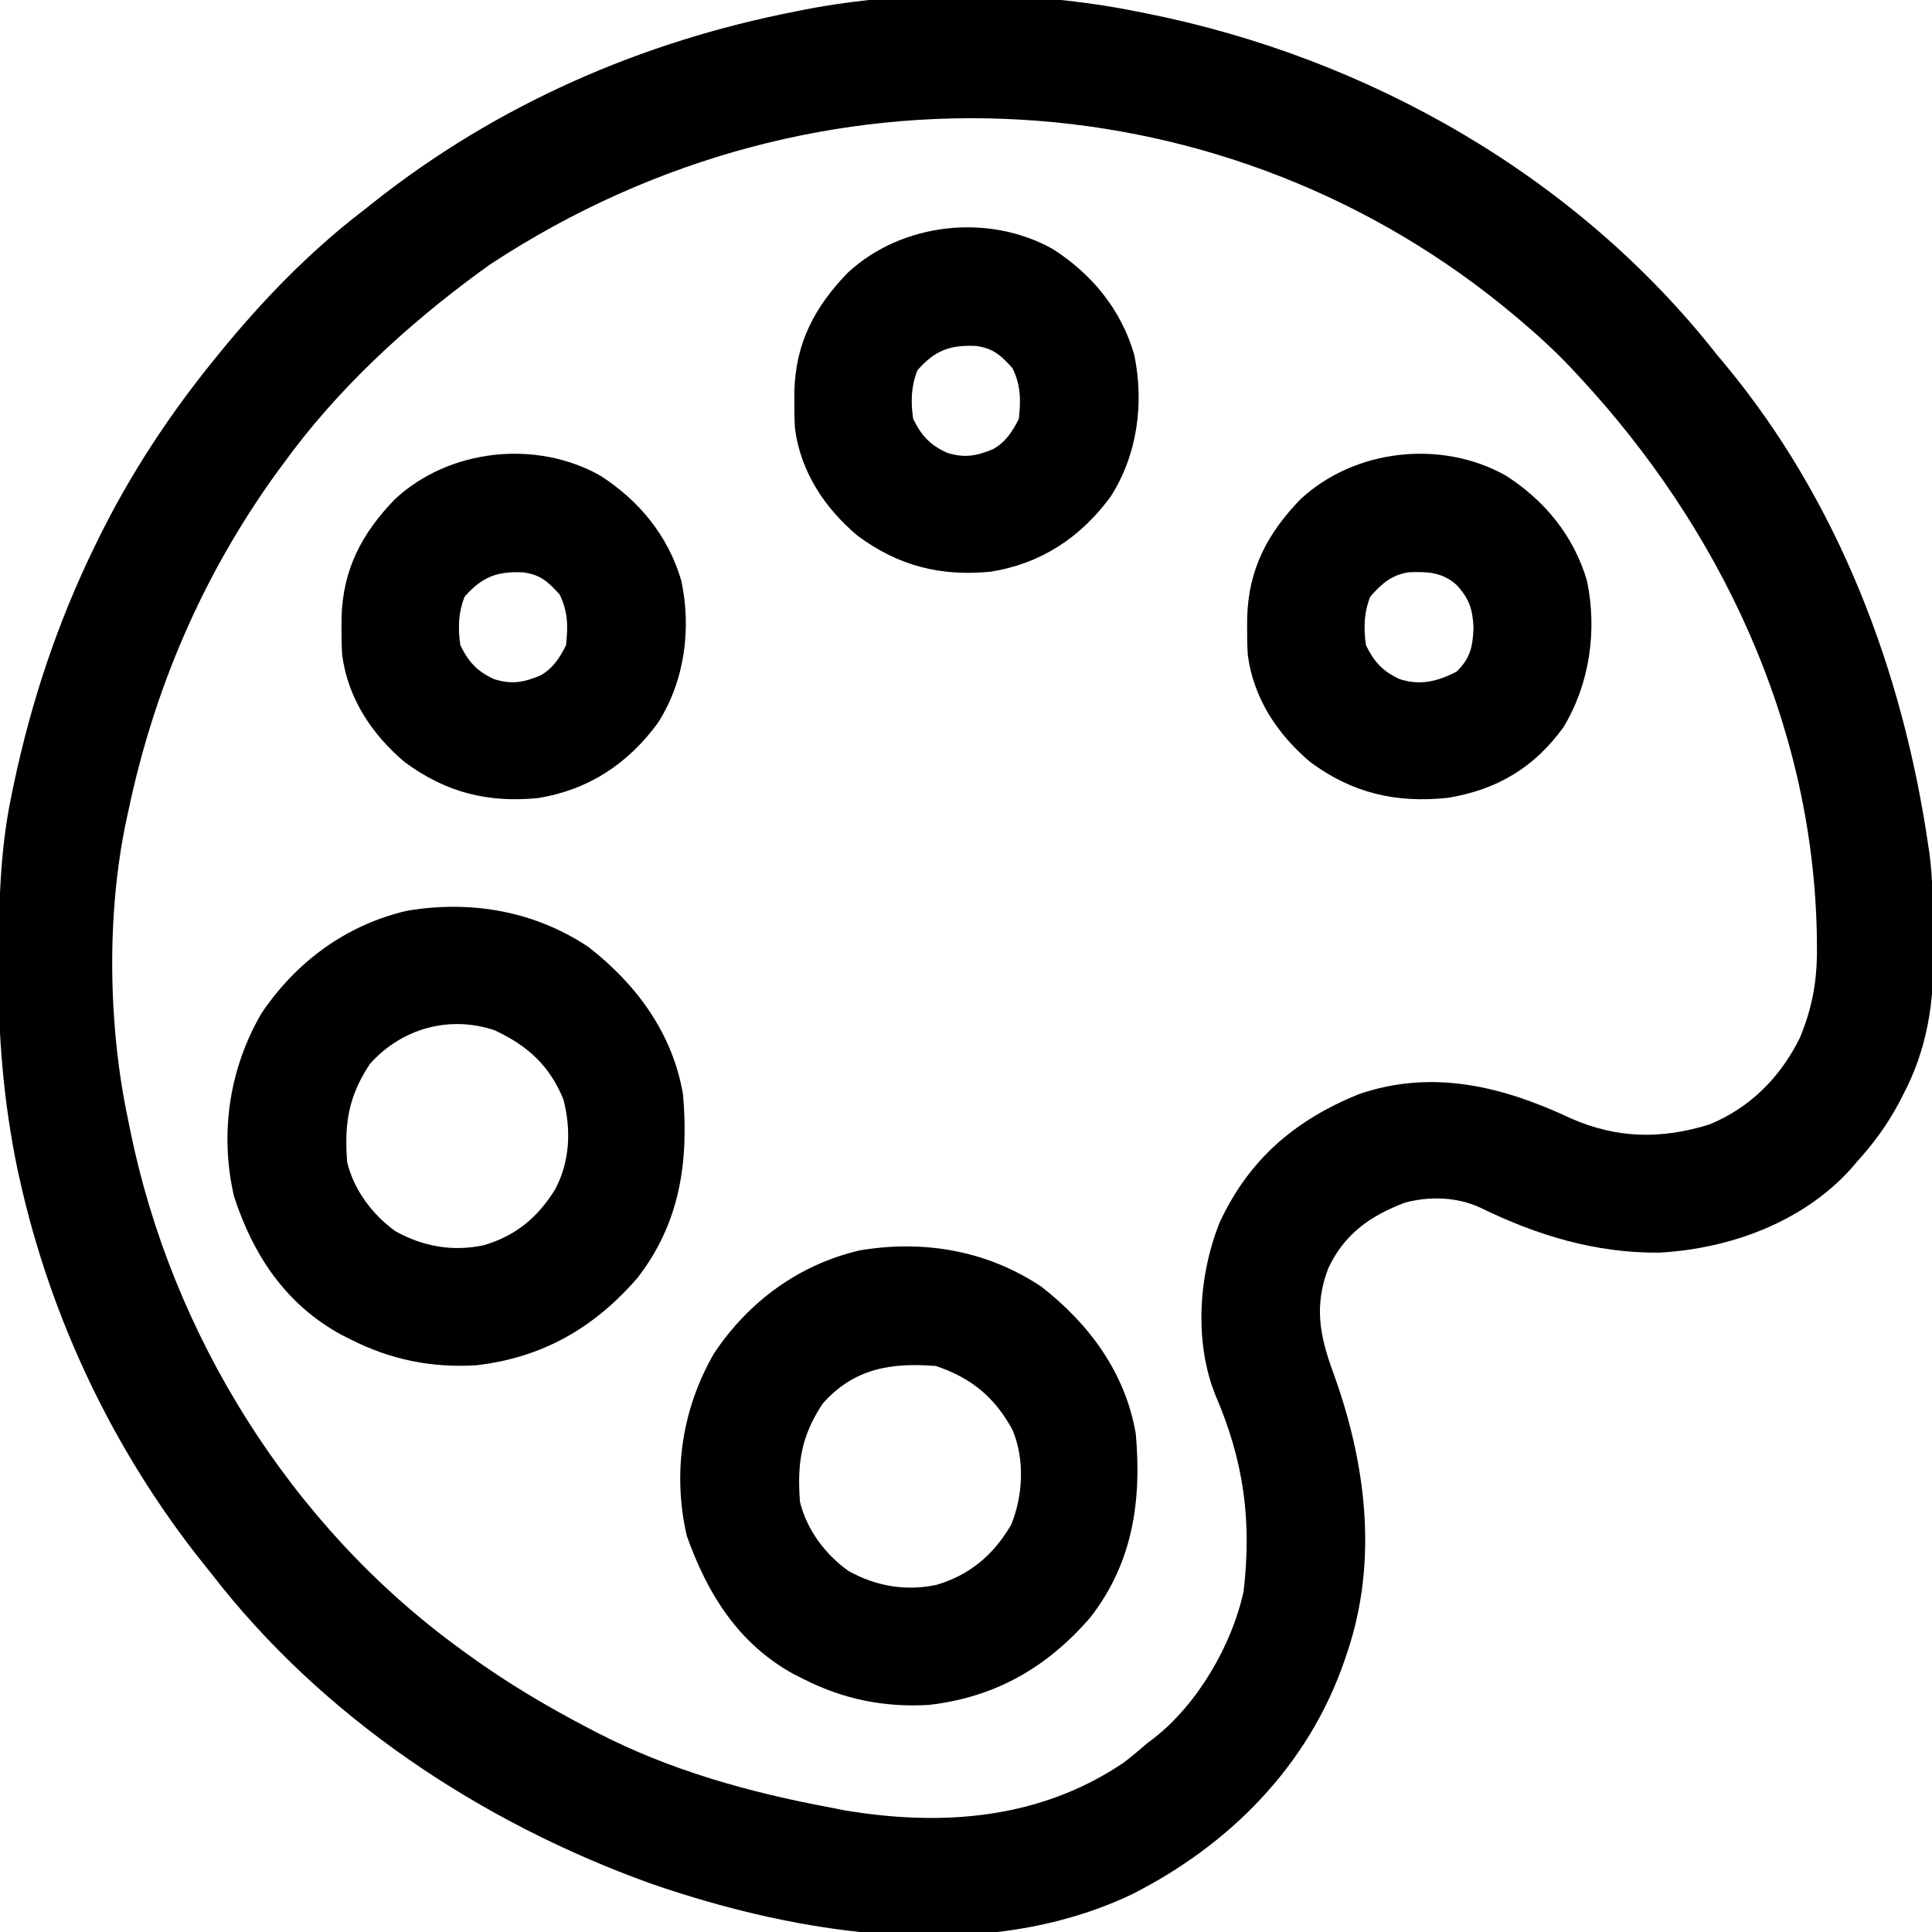 <?xml version="1.0" encoding="UTF-8"?>
<svg version="1.1" xmlns="http://www.w3.org/2000/svg" width="512" height="512">
<path d="M0 0 C0.907 0.177 1.814 0.354 2.749 0.536 C61.486 12.243 116.764 43.596 154 91 C154.629 91.75 155.258 92.5 155.906 93.273 C186.108 129.54 203.245 174.725 210 221 C210.104 221.685 210.208 222.371 210.315 223.077 C211.25 230.142 211.257 237.266 211.295 244.381 C211.307 245.866 211.327 247.352 211.357 248.836 C211.629 262.532 209.768 275.016 203.25 287.312 C202.737 288.307 202.737 288.307 202.213 289.322 C199.127 295.115 195.426 300.149 191 305 C190.483 305.608 189.966 306.217 189.434 306.844 C176.646 320.946 157.425 327.901 138.859 328.957 C121.932 329.145 106.29 324.4 91.164 316.98 C84.972 314.175 77.839 313.976 71.305 315.719 C62.09 319.213 55.291 324.022 51.027 333.062 C47.231 342.95 48.712 350.893 52.25 360.562 C60.965 384.446 64.342 410.389 56 435 C55.679 435.961 55.679 435.961 55.351 436.94 C45.796 464.825 24.966 485.86 -1 499 C-40.127 517.64 -88.97 509.856 -128.48 496.183 C-173.505 479.998 -215.563 452.153 -245 414 C-245.785 413.02 -246.57 412.041 -247.379 411.031 C-270.96 381.401 -287.615 346.338 -295.812 309.375 C-295.995 308.555 -296.178 307.736 -296.366 306.891 C-300.029 289.178 -301.529 271.624 -301.375 253.562 C-301.37 252.581 -301.366 251.599 -301.361 250.588 C-301.281 236.224 -300.945 222.108 -298 208 C-297.796 207.008 -297.592 206.015 -297.382 204.993 C-292.731 182.999 -285.845 162.207 -276 142 C-275.609 141.198 -275.219 140.396 -274.816 139.57 C-266.394 122.505 -256.016 106.749 -244 92 C-243.558 91.455 -243.115 90.909 -242.659 90.347 C-231.444 76.63 -219.069 63.802 -205 53 C-203.998 52.205 -202.997 51.409 -201.965 50.59 C-169.125 24.633 -130.996 7.995 -90 0 C-89.173 -0.167 -88.345 -0.333 -87.493 -0.505 C-59.899 -5.809 -27.524 -5.543 0 0 Z M-171 67 C-171.969 67.696 -172.939 68.392 -173.938 69.109 C-193.544 83.508 -211.709 100.239 -226 120 C-226.638 120.866 -227.276 121.733 -227.934 122.625 C-247.324 149.573 -260.183 179.568 -267 212 C-267.178 212.808 -267.356 213.616 -267.539 214.448 C-272.825 239.384 -272.341 269.129 -267 294 C-266.834 294.828 -266.667 295.656 -266.496 296.509 C-255.484 350.723 -223.946 401.366 -179 434 C-178.38 434.453 -177.761 434.907 -177.123 435.374 C-166.892 442.799 -156.212 449.172 -145 455 C-144.319 455.357 -143.638 455.714 -142.936 456.082 C-123.467 466.149 -102.468 472.005 -81 476 C-79.142 476.369 -79.142 476.369 -77.246 476.746 C-51.23 481.117 -25.415 479.099 -3.238 464.137 C-1.089 462.491 0.959 460.777 3 459 C3.587 458.555 4.173 458.111 4.777 457.652 C16.334 448.664 25.508 432.937 28.562 418.715 C30.78 399.889 28.59 384.106 21.105 366.742 C15.398 352.583 16.64 334.84 22.254 320.883 C30.065 304.153 42.204 293.87 59 287 C78.67 280.217 97.283 284.927 115.379 293.414 C127.641 298.784 139.282 298.93 152 295 C162.834 290.549 170.857 282.446 176 272 C179.423 263.727 180.653 256.357 180.5 247.438 C180.481 245.694 180.481 245.694 180.461 243.915 C179.204 188.46 154.778 136.908 117.438 96.75 C116.824 96.088 116.211 95.426 115.579 94.745 C111.293 90.191 106.779 86.03 102 82 C101.418 81.507 100.836 81.013 100.237 80.505 C25.62 17.934 -83.37 9.448 -171 67 Z " fill="#000000" transform="translate(301,3)"/>
<path d="M0 0 C12.675 9.865 22.257 22.854 25 39 C26.572 56.858 24.198 73.182 12.93 87.66 C1.436 100.936 -12.225 108.769 -29.75 110.812 C-41.607 111.534 -52.43 109.352 -63 104 C-63.862 103.568 -64.725 103.136 -65.613 102.691 C-80.331 94.611 -88.921 81.62 -94 66 C-97.812 49.356 -95.261 32.307 -86.758 17.629 C-77.619 3.961 -64.335 -5.854 -48.22 -9.623 C-31.227 -12.51 -14.36 -9.602 0 0 Z M-58 31 C-63.665 39.571 -64.783 46.757 -64 57 C-62.186 64.387 -57.322 70.914 -51.156 75.316 C-43.849 79.375 -35.981 80.741 -27.812 79 C-19.337 76.516 -13.493 71.652 -8.875 64.18 C-4.96 56.811 -4.59 48.379 -6.695 40.348 C-10.351 31.361 -16.295 26.012 -25 22 C-37.018 17.994 -49.727 21.616 -58 31 Z " fill="#000000" transform="translate(156,251)"/>
<path d="M0 0 C12.675 9.865 22.257 22.854 25 39 C26.572 56.858 24.198 73.182 12.93 87.66 C1.436 100.936 -12.225 108.769 -29.75 110.812 C-41.607 111.534 -52.43 109.352 -63 104 C-63.862 103.568 -64.725 103.136 -65.613 102.691 C-80.307 94.625 -88.524 81.423 -94 66 C-97.834 49.372 -95.252 32.291 -86.758 17.629 C-77.619 3.961 -64.335 -5.854 -48.22 -9.623 C-31.227 -12.51 -14.36 -9.602 0 0 Z M-58 31 C-63.665 39.571 -64.783 46.757 -64 57 C-62.186 64.387 -57.322 70.914 -51.156 75.316 C-43.849 79.375 -35.981 80.741 -27.812 79 C-18.956 76.376 -12.616 70.998 -8 63 C-4.876 55.265 -4.409 45.861 -7.625 38.062 C-12.264 29.35 -18.612 24.129 -28 21 C-39.994 20.06 -49.781 21.677 -58 31 Z " fill="#000000" transform="translate(276,341)"/>
<path d="M0 0 C10.348 6.601 18.047 15.973 21.56 27.902 C24.329 41.111 22.277 55.284 15.312 66.75 C7.545 77.47 -2.316 83.296 -15.312 85.438 C-29.051 86.873 -40.614 84.212 -51.758 75.957 C-60.462 68.617 -66.791 59.077 -68.318 47.611 C-68.472 45.149 -68.519 42.717 -68.5 40.25 C-68.494 39.378 -68.489 38.506 -68.483 37.608 C-68.133 24.855 -63.106 15.341 -54.348 6.293 C-39.982 -7.059 -17.017 -9.542 0 0 Z M-35.875 32.125 C-37.565 36.443 -37.66 40.427 -37 45 C-34.812 49.458 -32.527 51.952 -28 54 C-22.539 55.738 -17.983 54.562 -13 52 C-9.354 48.443 -8.721 45.427 -8.5 40.5 C-8.693 35.6 -9.589 32.688 -13 29 C-16.837 25.614 -20.634 25.487 -25.562 25.648 C-30.225 26.321 -32.852 28.699 -35.875 32.125 Z " fill="#000000" transform="translate(399,126)"/>
<path d="M0 0 C10.341 6.596 18.063 15.975 21.558 27.904 C24.28 40.81 22.428 54.49 15.355 65.578 C7.409 76.412 -3.041 83.343 -16.438 85.5 C-29.813 86.81 -40.92 83.977 -51.762 75.957 C-60.46 68.611 -66.791 59.079 -68.318 47.611 C-68.472 45.149 -68.519 42.717 -68.5 40.25 C-68.494 39.378 -68.489 38.506 -68.483 37.608 C-68.133 24.855 -63.106 15.341 -54.348 6.293 C-39.982 -7.059 -17.017 -9.542 0 0 Z M-35.875 32.125 C-37.565 36.443 -37.66 40.427 -37 45 C-34.812 49.458 -32.527 51.952 -28 54 C-23.362 55.443 -20.198 54.839 -15.832 53.027 C-12.472 51.143 -10.685 48.37 -9 45 C-8.454 40.019 -8.458 36.104 -10.688 31.562 C-13.719 28.203 -15.741 26.306 -20.332 25.684 C-27.238 25.363 -31.203 26.83 -35.875 32.125 Z " fill="#000000" transform="translate(159,126)"/>
<path d="M0 0 C10.341 6.596 18.063 15.975 21.558 27.904 C24.28 40.81 22.428 54.49 15.355 65.578 C7.409 76.412 -3.041 83.343 -16.438 85.5 C-29.813 86.81 -40.92 83.977 -51.762 75.957 C-60.46 68.611 -66.791 59.079 -68.318 47.611 C-68.472 45.149 -68.519 42.717 -68.5 40.25 C-68.494 39.378 -68.489 38.506 -68.483 37.608 C-68.133 24.855 -63.106 15.341 -54.348 6.293 C-39.982 -7.059 -17.017 -9.542 0 0 Z M-35.875 32.125 C-37.565 36.443 -37.66 40.427 -37 45 C-34.812 49.458 -32.527 51.952 -28 54 C-23.362 55.443 -20.198 54.839 -15.832 53.027 C-12.472 51.143 -10.685 48.37 -9 45 C-8.454 40.019 -8.458 36.104 -10.688 31.562 C-13.719 28.203 -15.741 26.306 -20.332 25.684 C-27.238 25.363 -31.203 26.83 -35.875 32.125 Z " fill="#000000" transform="translate(279,66)"/>
</svg>
